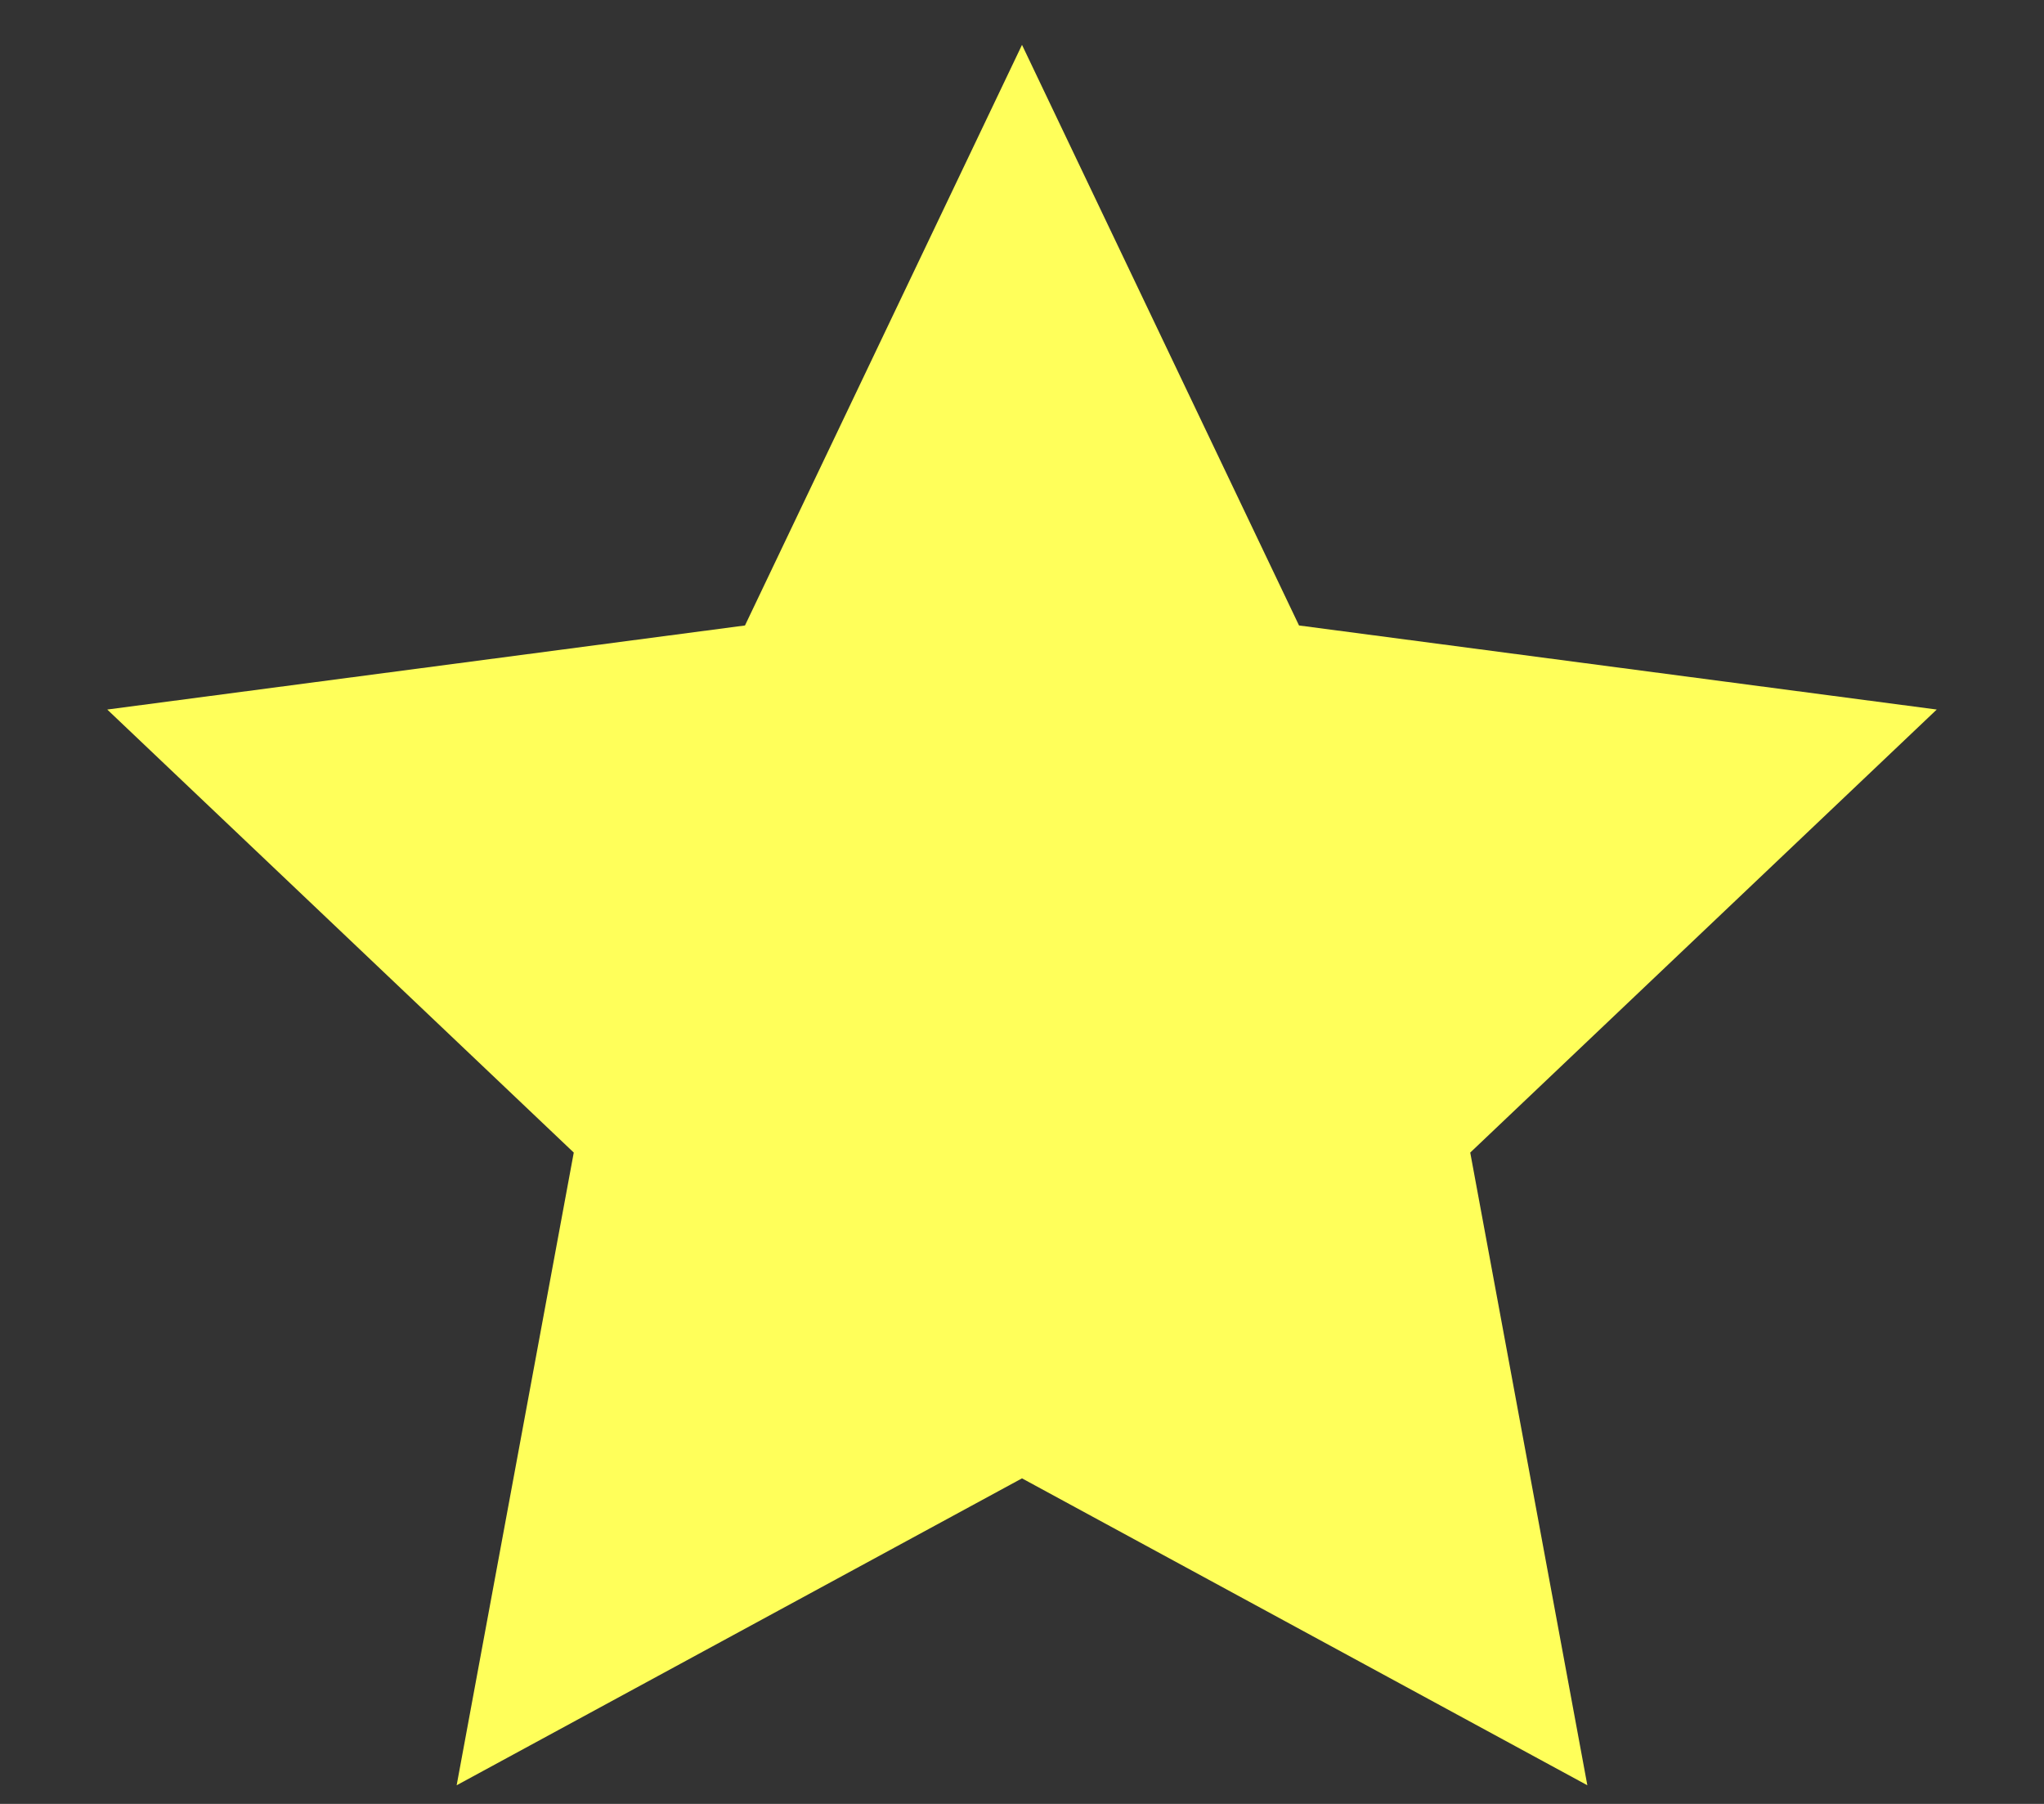 <?xml version="1.0" encoding="UTF-8"?>
<svg xmlns="http://www.w3.org/2000/svg" width="17" height="15" viewBox="0 0 17 15" fill="none">
  <rect x="0" y="0" width="17" height="15" fill="#333333" stroke="none"/>
  <path d="M8.5 0.373L10.804 5.201L16.108 5.9L12.228 9.584L13.202 14.845L8.5 12.293L3.798 14.845L4.772 9.584L0.892 5.9L6.196 5.201L8.5 0.373Z" fill="#FFFF5A"></path>
</svg>
